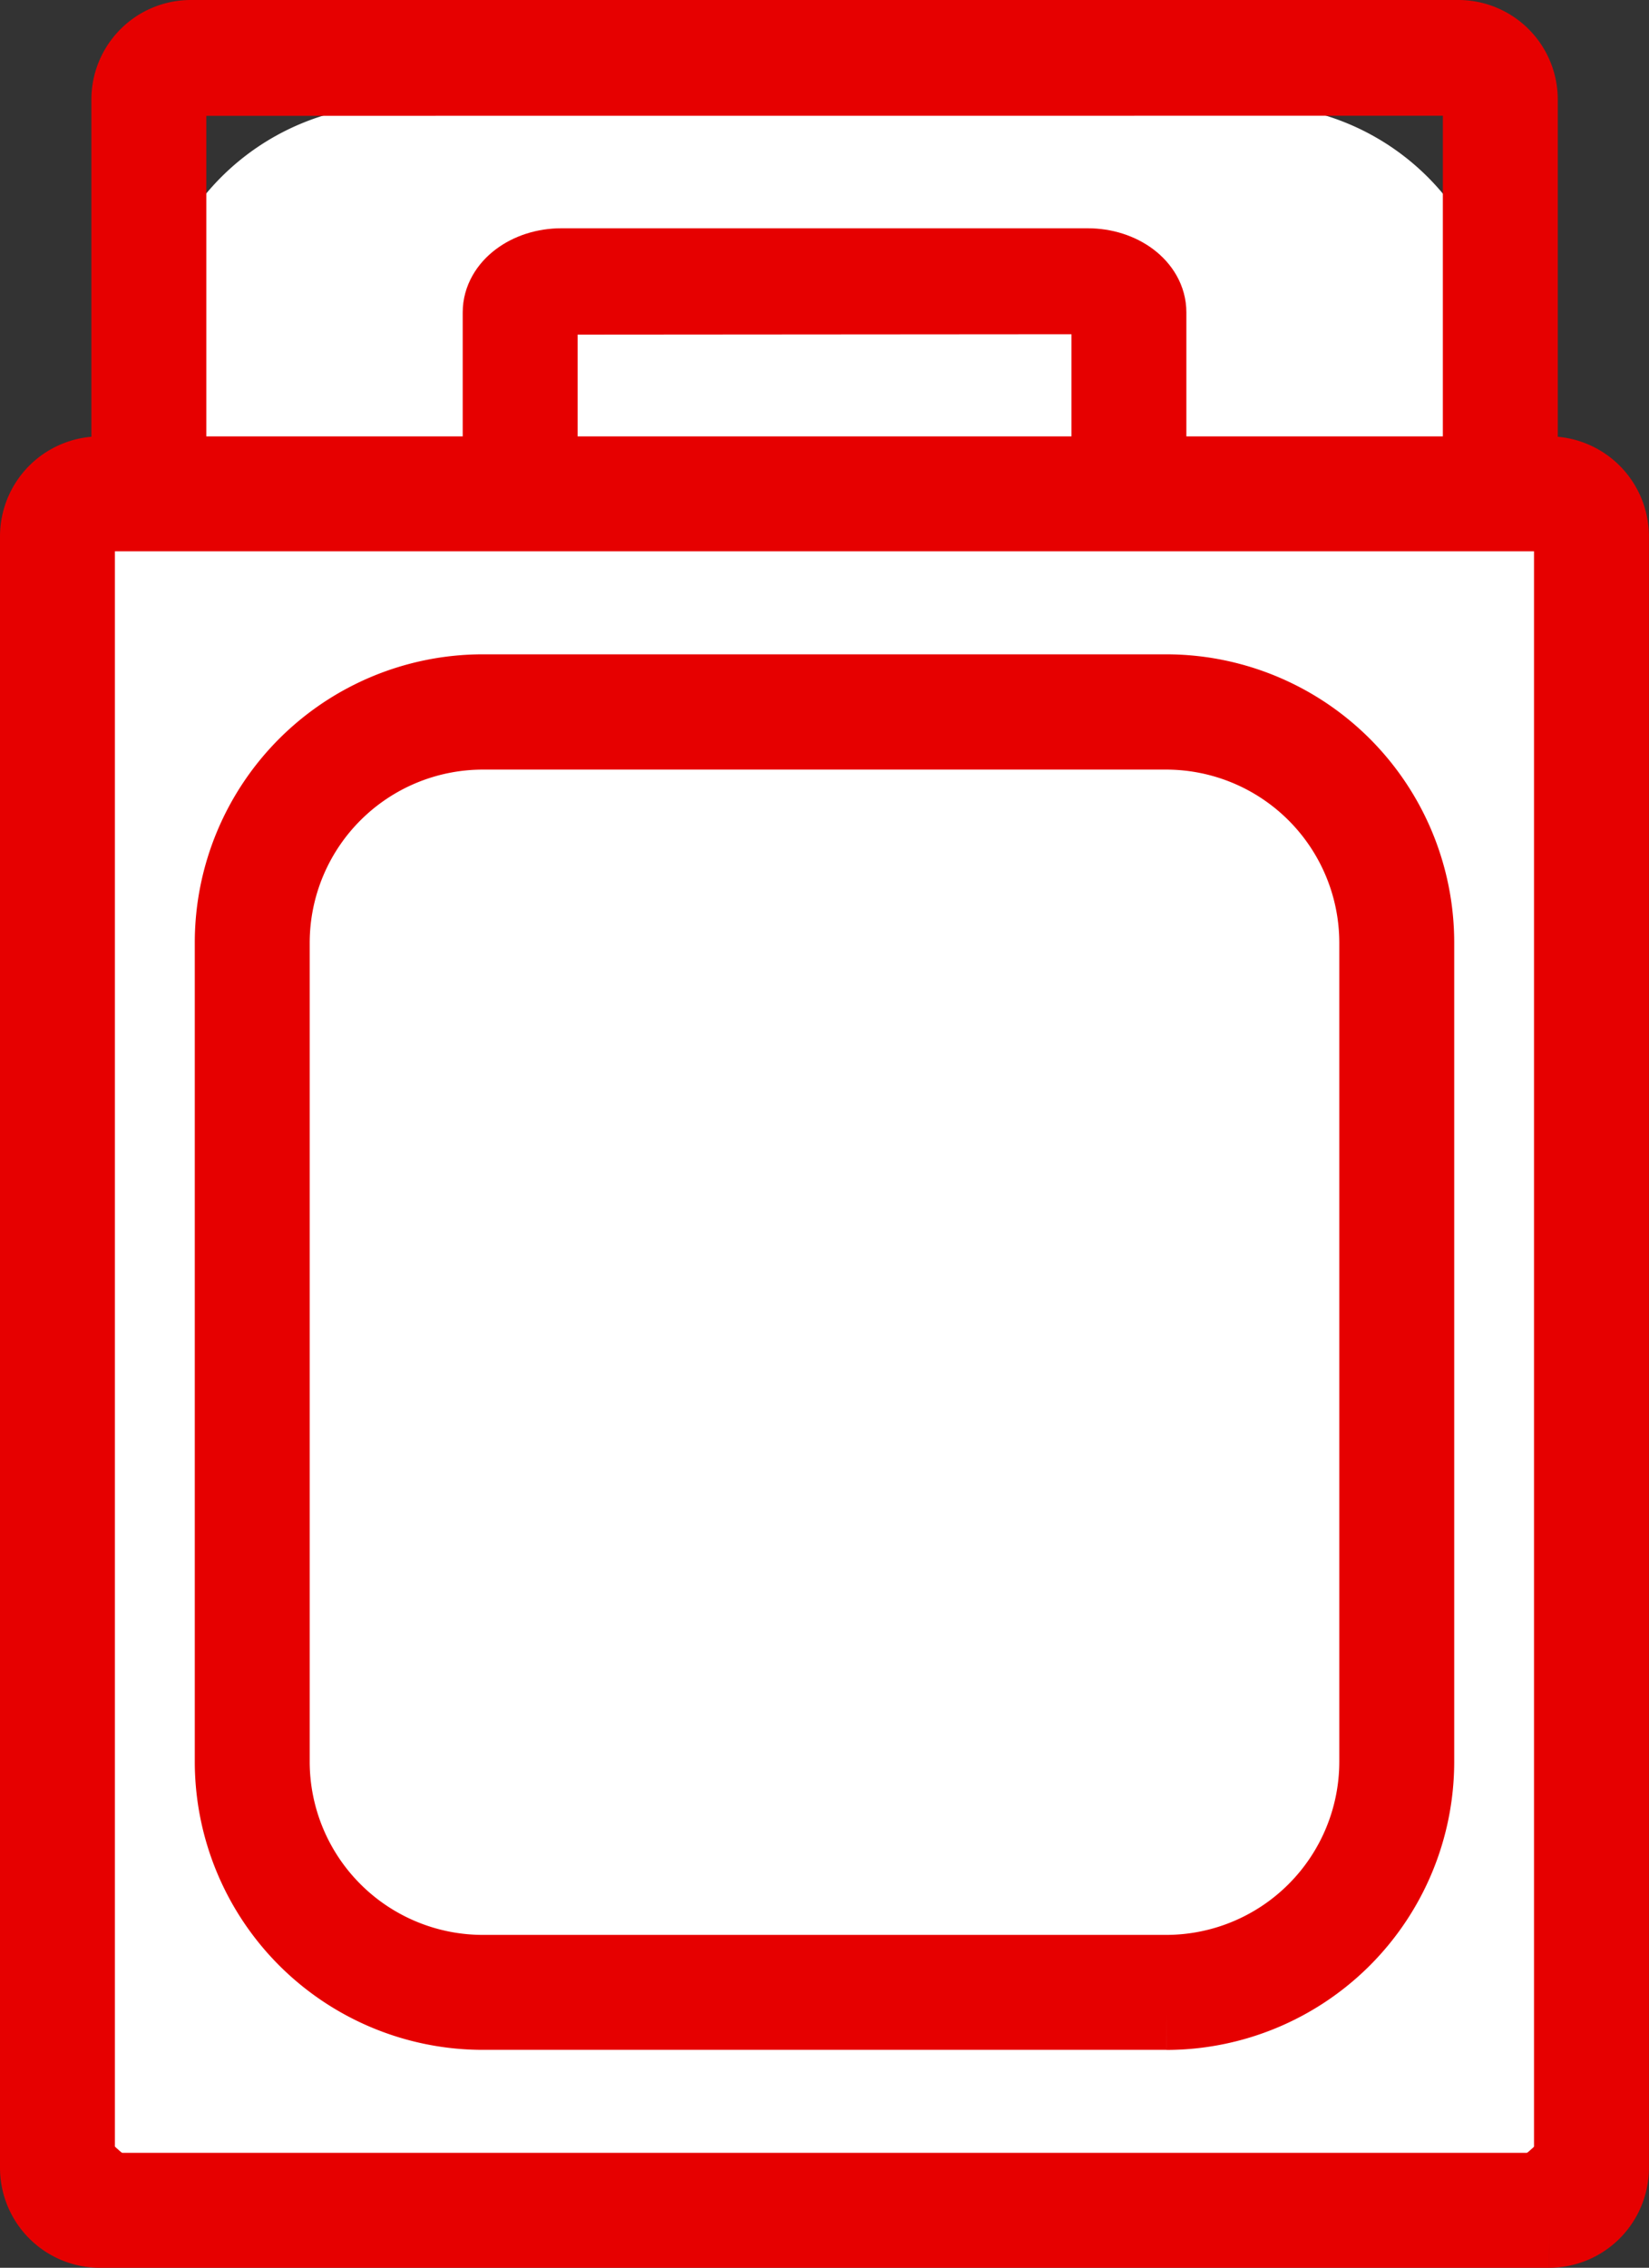 <svg xmlns="http://www.w3.org/2000/svg" width="21.037" height="28.919" viewBox="0 0 21.037 28.919">
  <rect x="0" y="0" width="21.037" height="28.919" fill="#333333" stroke="none"/>
  <g id="Group_2459" data-name="Group 2459" transform="translate(0.5 0.5)">
    <path id="Path_16572" data-name="Path 16572" d="M20.085,27.094H9.156A3.156,3.156,0,0,1,6,23.938V4.156A3.156,3.156,0,0,1,9.156,1H20.085a3.156,3.156,0,0,1,3.156,3.156V23.938a3.156,3.156,0,0,1-3.156,3.156" transform="translate(-4.602 -0.166)" fill="#fff"/>
    <path id="Path_16573" data-name="Path 16573" d="M21.948,27.162H5.759A.769.769,0,0,1,5,26.385V.776A.769.769,0,0,1,5.759,0H21.948a.769.769,0,0,1,.759.776V26.385a.769.769,0,0,1-.759.776M5.759.477a.3.3,0,0,0-.293.3V26.385a.3.3,0,0,0,.293.3H21.948a.3.3,0,0,0,.293-.3V.776a.3.3,0,0,0-.293-.3Z" transform="translate(-3.834)" fill="#e60000" stroke="#e60000" stroke-width="1"/>
    <path id="Path_16575" data-name="Path 16575" d="M32.806,8.61H26.092c-.418,0-.759-.257-.759-.572V5.9c0-.315.341-.572.759-.572h6.714c.418,0,.759.256.759.572V8.038c0,.315-.341.572-.759.572M26.092,5.684c-.162,0-.293.1-.293.221V8.038c0,.122.131.221.293.221h6.714c.161,0,.293-.1.293-.221V5.9c0-.122-.132-.221-.293-.221Z" transform="translate(-19.43 -2.417)" fill="#e60000" stroke="#e60000" stroke-width="1"/>
    <path id="Path_16576" data-name="Path 16576" d="M17.322,44.143H4.249C2.455,44.143,1,43.327,1,41.532V23.491c0-1.794,1.455-1.238,3.249-1.238H17.322c1.794,0,3.249-.241,3.249,1.553V41.532c0,1.794-1.455,2.61-3.249,2.61" transform="translate(-0.766 -16.456)" fill="#fff"/>
    <path id="Path_16577" data-name="Path 16577" d="M19.262,43.654H.774A.775.775,0,0,1,0,42.88V22.073A.775.775,0,0,1,.774,21.3H19.262a.775.775,0,0,1,.774.774V42.88a.775.775,0,0,1-.774.774M.774,21.765a.309.309,0,0,0-.308.308V42.88a.309.309,0,0,0,.308.308H19.262a.309.309,0,0,0,.308-.308V22.073a.309.309,0,0,0-.308-.308Z" transform="translate(0 -15.735)" fill="#e60000" stroke="#e60000" stroke-width="1"/>
    <path id="Path_16578" data-name="Path 16578" d="M22.561,50.026H13.84a3.176,3.176,0,0,1-3.173-3.173V36.4A3.176,3.176,0,0,1,13.84,33.23h8.721A3.176,3.176,0,0,1,25.734,36.4V46.854a3.176,3.176,0,0,1-3.173,3.173M13.84,33.7A2.71,2.71,0,0,0,11.133,36.4V46.854A2.71,2.71,0,0,0,13.84,49.56h8.721a2.71,2.71,0,0,0,2.707-2.707V36.4A2.71,2.71,0,0,0,22.561,33.7Z" transform="translate(-8.182 -24.886)" fill="#e60000" stroke="#e60000" stroke-width="1"/>
  </g>
</svg>
